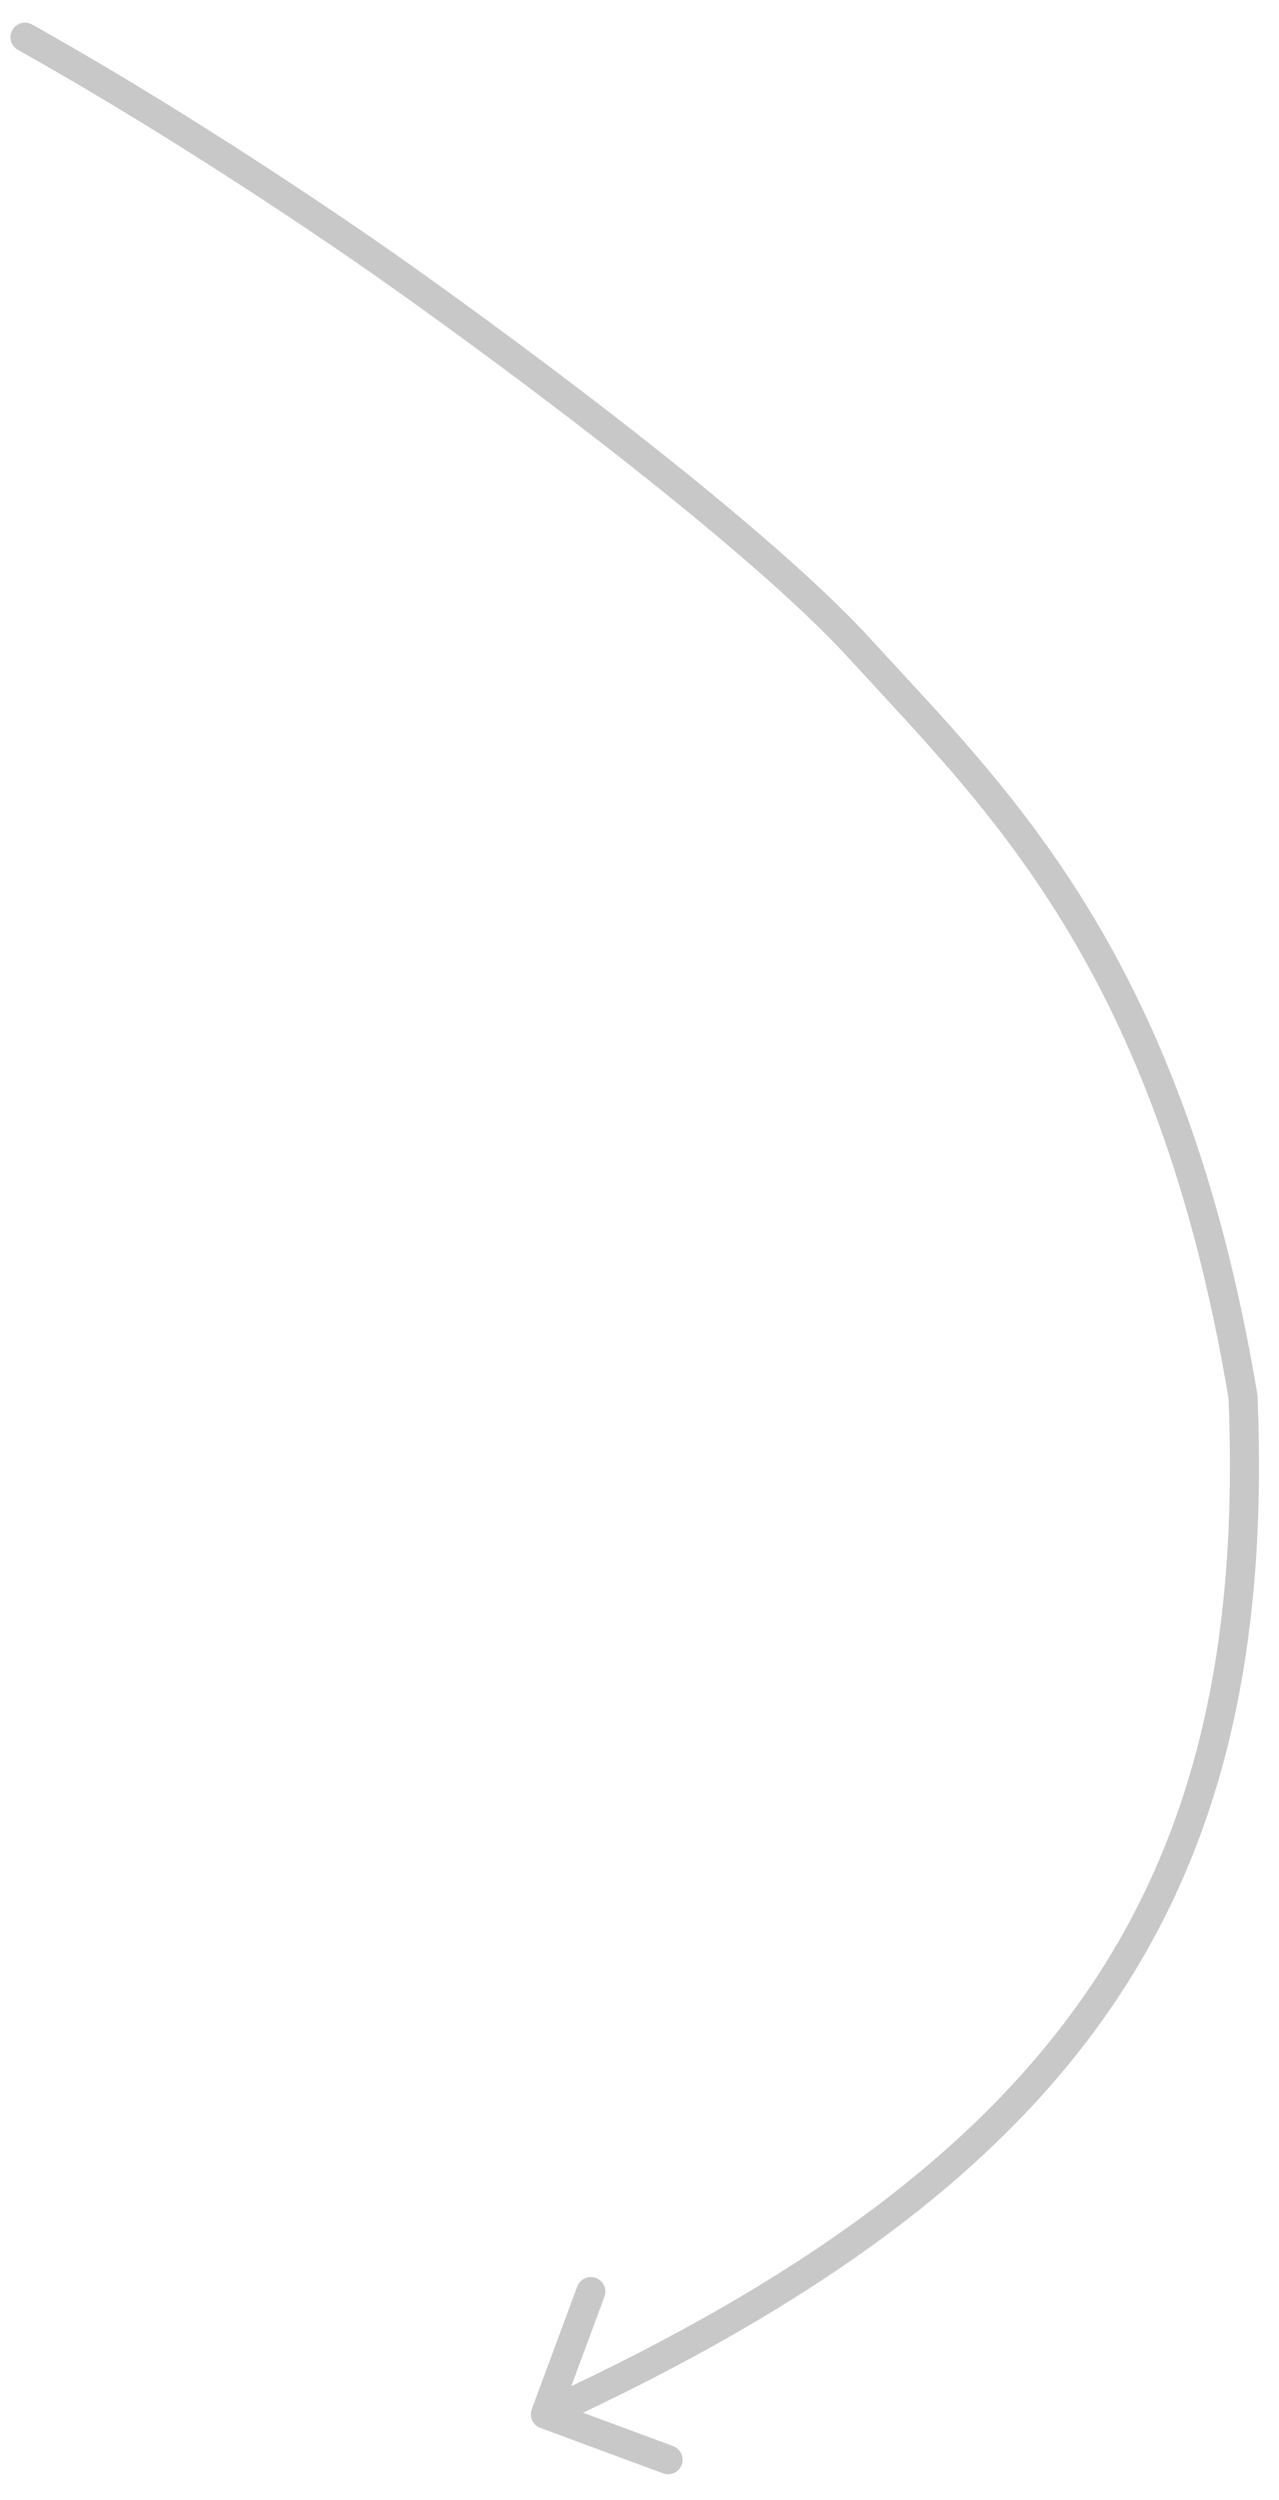 <?xml version="1.0" encoding="UTF-8"?> <svg xmlns="http://www.w3.org/2000/svg" width="44" height="86" viewBox="0 0 44 86" fill="none"> <path d="M0.615 1.715C0.374 1.58 0.289 1.276 0.424 1.035C0.559 0.794 0.863 0.708 1.104 0.843L0.615 1.715ZM13.607 9.363L13.319 9.772L13.316 9.769L13.607 9.363ZM29.613 22.35L29.982 22.013L29.613 22.35ZM42.763 48.046L43.256 47.963L43.261 47.994L43.262 48.025L42.763 48.046ZM18.589 83.514C18.33 83.418 18.198 83.13 18.294 82.871L19.857 78.652C19.953 78.393 20.24 78.26 20.499 78.356C20.758 78.452 20.89 78.74 20.794 78.999L19.405 82.75L23.156 84.139C23.415 84.235 23.547 84.523 23.451 84.782C23.356 85.041 23.068 85.173 22.809 85.077L18.589 83.514ZM1.104 0.843C4.439 2.711 7.636 4.739 9.999 6.299C11.18 7.079 12.154 7.743 12.833 8.211C13.172 8.446 13.438 8.632 13.619 8.759C13.709 8.823 13.779 8.872 13.826 8.905C13.849 8.921 13.867 8.934 13.879 8.943C13.885 8.947 13.889 8.95 13.892 8.952C13.894 8.953 13.895 8.954 13.896 8.955C13.896 8.955 13.897 8.955 13.897 8.956C13.897 8.956 13.897 8.956 13.897 8.956C13.897 8.956 13.897 8.956 13.607 9.363C13.316 9.769 13.316 9.769 13.316 9.769C13.316 9.769 13.316 9.769 13.316 9.769C13.316 9.769 13.315 9.769 13.315 9.769C13.314 9.768 13.313 9.768 13.312 9.767C13.309 9.765 13.305 9.761 13.299 9.757C13.287 9.749 13.27 9.737 13.247 9.721C13.201 9.688 13.133 9.64 13.044 9.577C12.865 9.451 12.601 9.267 12.264 9.034C11.591 8.569 10.623 7.909 9.448 7.133C7.097 5.582 3.921 3.568 0.615 1.715L1.104 0.843ZM13.607 9.363C13.894 8.953 13.894 8.953 13.894 8.953C13.894 8.953 13.894 8.954 13.894 8.954C13.895 8.954 13.895 8.954 13.896 8.955C13.897 8.956 13.9 8.957 13.902 8.959C13.908 8.963 13.916 8.969 13.928 8.977C13.95 8.993 13.983 9.016 14.026 9.046C14.112 9.107 14.239 9.197 14.401 9.313C14.727 9.544 15.196 9.881 15.773 10.299C16.927 11.136 18.513 12.304 20.239 13.624C23.68 16.258 27.715 19.529 29.982 22.013L29.244 22.687C27.045 20.278 23.077 17.056 19.631 14.419C17.914 13.104 16.335 11.942 15.186 11.109C14.611 10.692 14.144 10.357 13.821 10.127C13.66 10.012 13.534 9.923 13.449 9.863C13.406 9.833 13.374 9.81 13.352 9.795C13.341 9.787 13.333 9.781 13.328 9.778C13.325 9.776 13.323 9.774 13.321 9.773C13.321 9.773 13.32 9.773 13.32 9.772C13.32 9.772 13.32 9.772 13.32 9.772C13.319 9.772 13.319 9.772 13.607 9.363ZM29.982 22.013C32.308 24.561 35.011 27.276 37.432 31.235C39.858 35.203 41.996 40.406 43.256 47.963L42.269 48.128C41.029 40.685 38.932 35.605 36.579 31.757C34.22 27.9 31.598 25.267 29.244 22.687L29.982 22.013ZM43.262 48.025C43.604 56.375 42.22 63.115 38.37 68.848C34.525 74.572 28.263 79.23 18.971 83.499L18.554 82.591C27.762 78.36 33.839 73.8 37.539 68.291C41.234 62.789 42.599 56.281 42.263 48.066L43.262 48.025Z" fill="#C8C8C8"></path> </svg> 